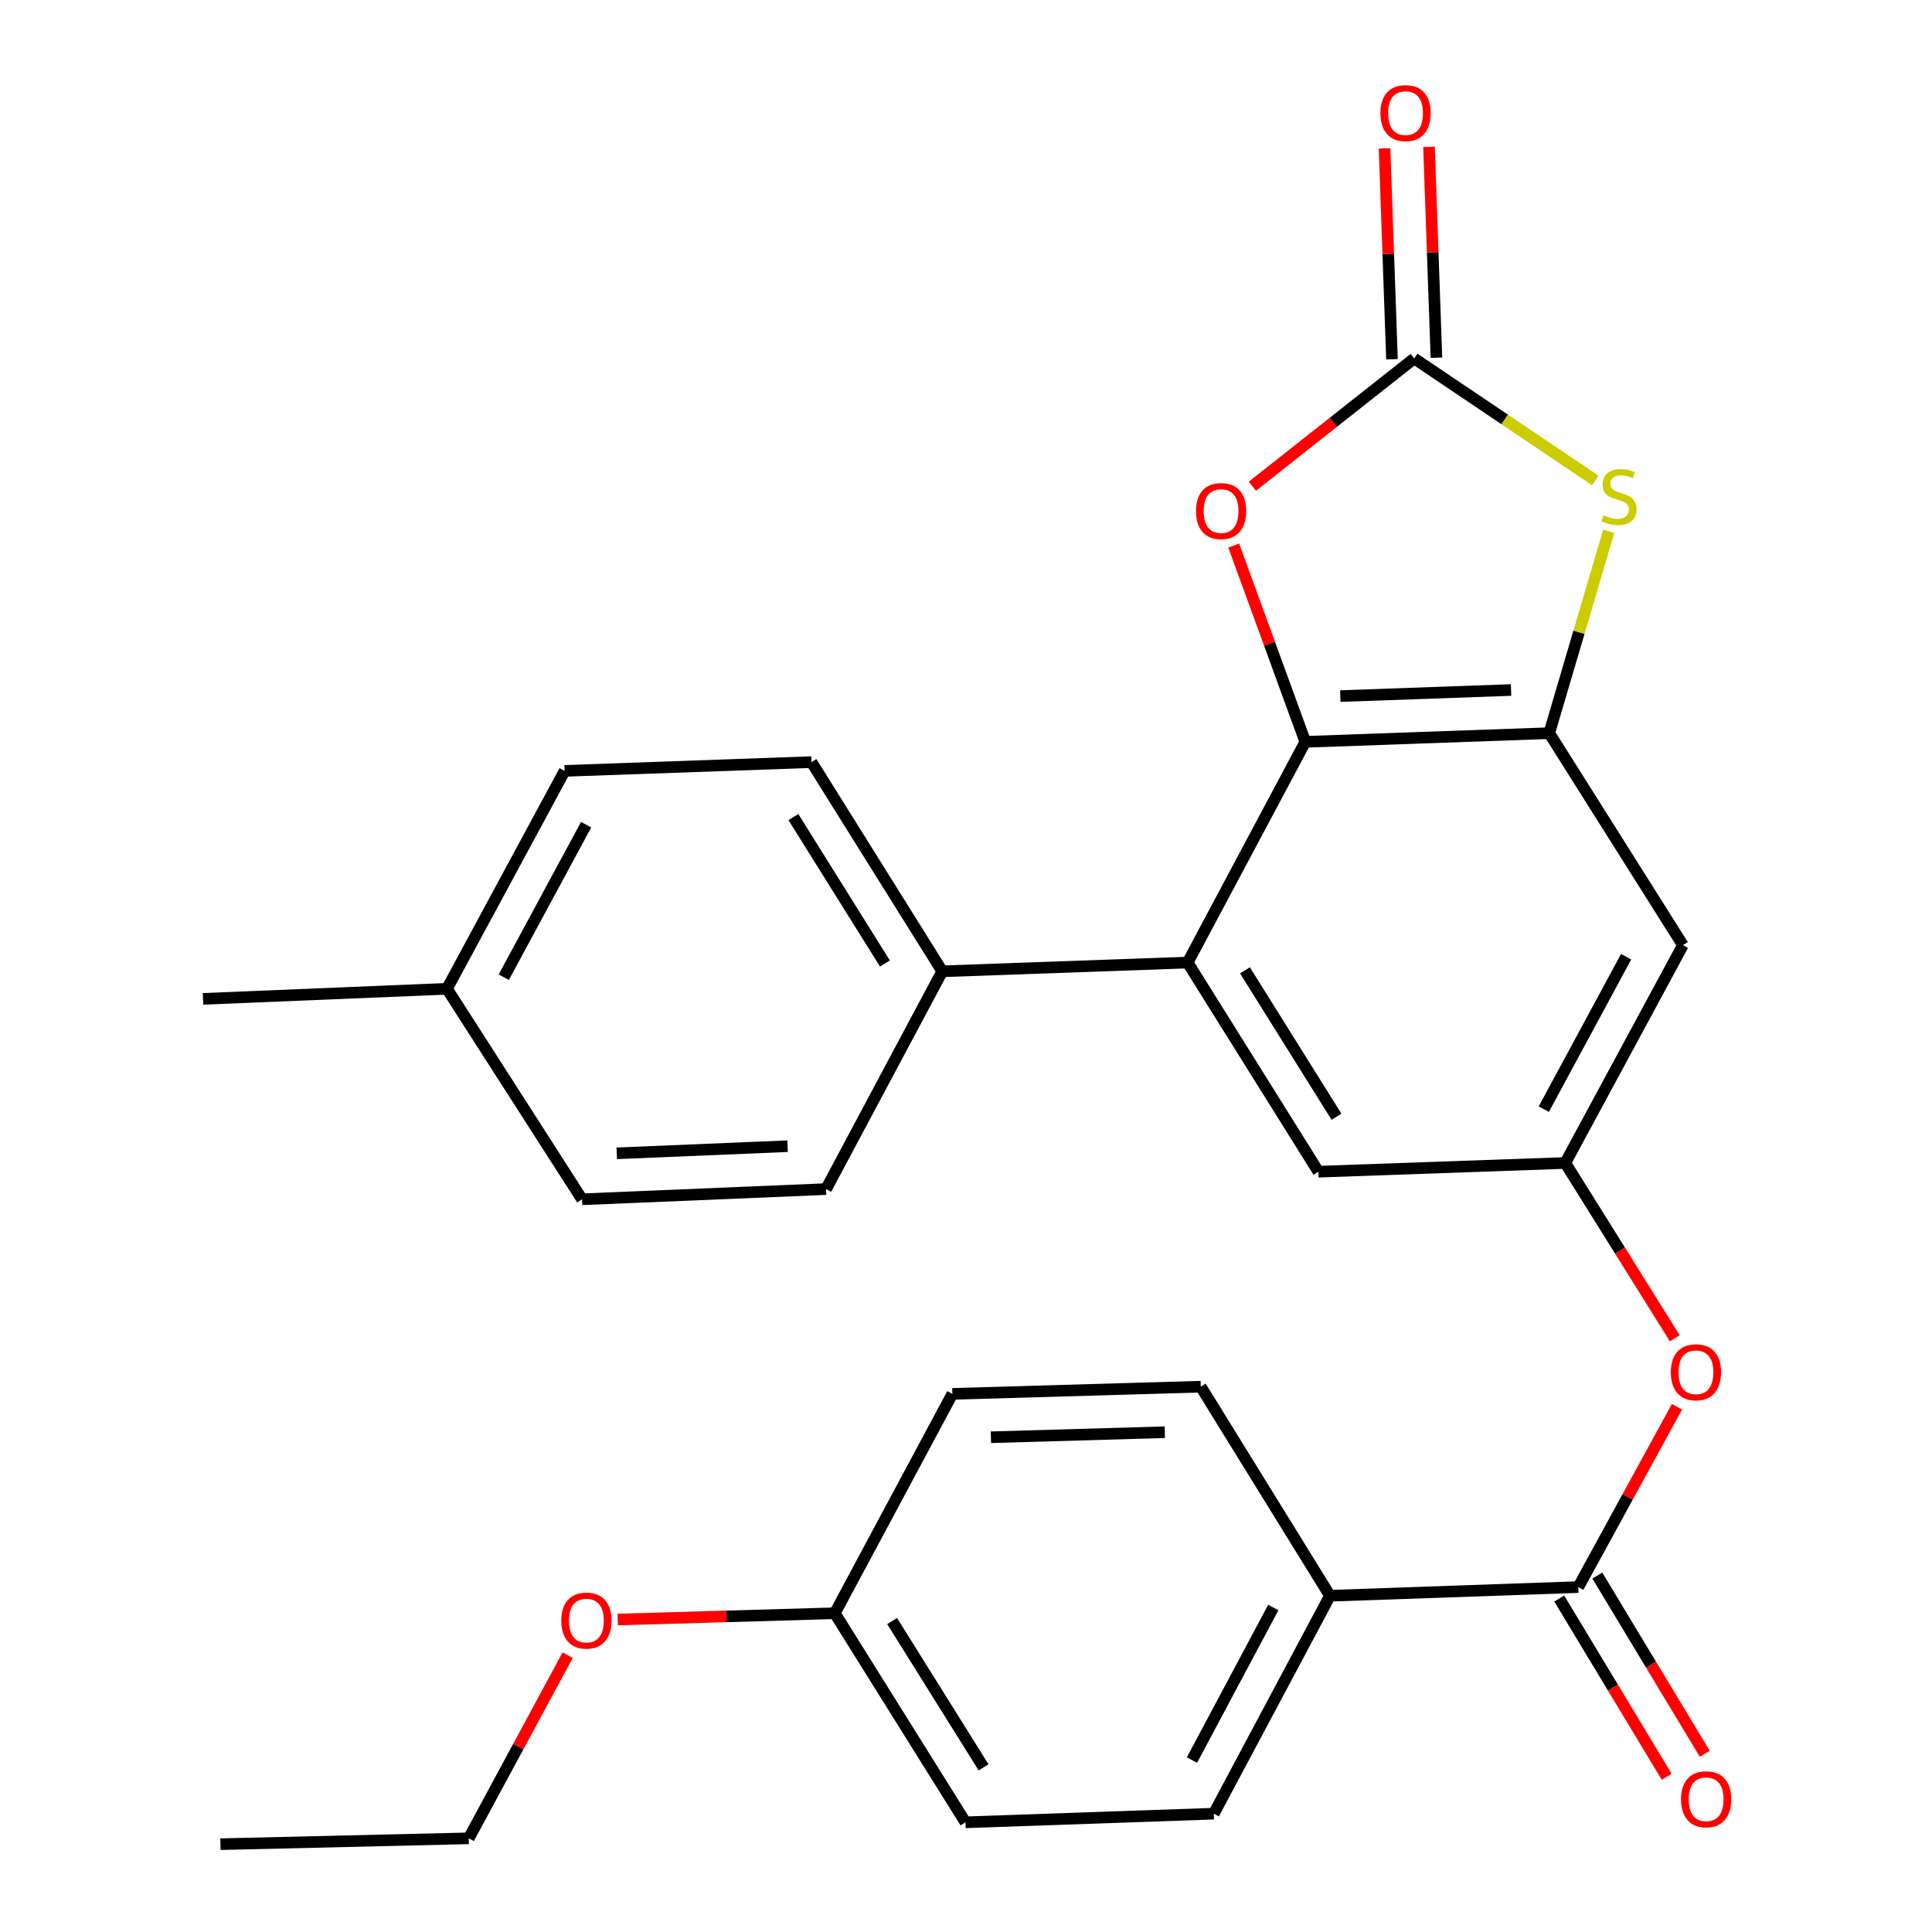 <?xml version='1.0' encoding='iso-8859-1'?>
<svg version='1.1' baseProfile='full'
              xmlns='http://www.w3.org/2000/svg'
                      xmlns:rdkit='http://www.rdkit.org/xml'
                      xmlns:xlink='http://www.w3.org/1999/xlink'
                  xml:space='preserve'
width='1000px' height='1000px' viewBox='0 0 1000 1000'>
<!-- END OF HEADER -->
<rect style='opacity:1.0;fill:#FFFFFF;stroke:none' width='1000' height='1000' x='0' y='0'> </rect>
<path class='bond-0' d='M 675.625,383.973 L 801.881,379.484' style='fill:none;fill-rule:evenodd;stroke:#000000;stroke-width:6px;stroke-linecap:butt;stroke-linejoin:miter;stroke-opacity:1' />
<path class='bond-0' d='M 693.745,360.293 L 782.125,357.151' style='fill:none;fill-rule:evenodd;stroke:#000000;stroke-width:6px;stroke-linecap:butt;stroke-linejoin:miter;stroke-opacity:1' />
<path class='bond-3' d='M 675.625,383.973 L 657.097,333.178' style='fill:none;fill-rule:evenodd;stroke:#000000;stroke-width:6px;stroke-linecap:butt;stroke-linejoin:miter;stroke-opacity:1' />
<path class='bond-3' d='M 657.097,333.178 L 638.57,282.384' style='fill:none;fill-rule:evenodd;stroke:#FF0000;stroke-width:6px;stroke-linecap:butt;stroke-linejoin:miter;stroke-opacity:1' />
<path class='bond-4' d='M 675.625,383.973 L 614.722,498.22' style='fill:none;fill-rule:evenodd;stroke:#000000;stroke-width:6px;stroke-linecap:butt;stroke-linejoin:miter;stroke-opacity:1' />
<path class='bond-2' d='M 801.881,379.484 L 817.271,327.253' style='fill:none;fill-rule:evenodd;stroke:#000000;stroke-width:6px;stroke-linecap:butt;stroke-linejoin:miter;stroke-opacity:1' />
<path class='bond-2' d='M 817.271,327.253 L 832.661,275.022' style='fill:none;fill-rule:evenodd;stroke:#CCCC00;stroke-width:6px;stroke-linecap:butt;stroke-linejoin:miter;stroke-opacity:1' />
<path class='bond-6' d='M 801.881,379.484 L 871.072,489.217' style='fill:none;fill-rule:evenodd;stroke:#000000;stroke-width:6px;stroke-linecap:butt;stroke-linejoin:miter;stroke-opacity:1' />
<path class='bond-1' d='M 731.987,185.545 L 690.098,218.608' style='fill:none;fill-rule:evenodd;stroke:#000000;stroke-width:6px;stroke-linecap:butt;stroke-linejoin:miter;stroke-opacity:1' />
<path class='bond-1' d='M 690.098,218.608 L 648.209,251.67' style='fill:none;fill-rule:evenodd;stroke:#FF0000;stroke-width:6px;stroke-linecap:butt;stroke-linejoin:miter;stroke-opacity:1' />
<path class='bond-12' d='M 743.491,185.14 L 741.569,130.572' style='fill:none;fill-rule:evenodd;stroke:#000000;stroke-width:6px;stroke-linecap:butt;stroke-linejoin:miter;stroke-opacity:1' />
<path class='bond-12' d='M 741.569,130.572 L 739.646,76.004' style='fill:none;fill-rule:evenodd;stroke:#FF0000;stroke-width:6px;stroke-linecap:butt;stroke-linejoin:miter;stroke-opacity:1' />
<path class='bond-12' d='M 720.484,185.951 L 718.562,131.382' style='fill:none;fill-rule:evenodd;stroke:#000000;stroke-width:6px;stroke-linecap:butt;stroke-linejoin:miter;stroke-opacity:1' />
<path class='bond-12' d='M 718.562,131.382 L 716.64,76.814' style='fill:none;fill-rule:evenodd;stroke:#FF0000;stroke-width:6px;stroke-linecap:butt;stroke-linejoin:miter;stroke-opacity:1' />
<path class='bond-28' d='M 731.987,185.545 L 778.849,217.113' style='fill:none;fill-rule:evenodd;stroke:#000000;stroke-width:6px;stroke-linecap:butt;stroke-linejoin:miter;stroke-opacity:1' />
<path class='bond-28' d='M 778.849,217.113 L 825.711,248.68' style='fill:none;fill-rule:evenodd;stroke:#CCCC00;stroke-width:6px;stroke-linecap:butt;stroke-linejoin:miter;stroke-opacity:1' />
<path class='bond-9' d='M 614.722,498.22 L 682.403,606.47' style='fill:none;fill-rule:evenodd;stroke:#000000;stroke-width:6px;stroke-linecap:butt;stroke-linejoin:miter;stroke-opacity:1' />
<path class='bond-9' d='M 644.393,502.253 L 691.77,578.028' style='fill:none;fill-rule:evenodd;stroke:#000000;stroke-width:6px;stroke-linecap:butt;stroke-linejoin:miter;stroke-opacity:1' />
<path class='bond-10' d='M 614.722,498.22 L 487.71,502.748' style='fill:none;fill-rule:evenodd;stroke:#000000;stroke-width:6px;stroke-linecap:butt;stroke-linejoin:miter;stroke-opacity:1' />
<path class='bond-5' d='M 816.922,821.472 L 842.461,774.804' style='fill:none;fill-rule:evenodd;stroke:#000000;stroke-width:6px;stroke-linecap:butt;stroke-linejoin:miter;stroke-opacity:1' />
<path class='bond-5' d='M 842.461,774.804 L 867.999,728.135' style='fill:none;fill-rule:evenodd;stroke:#FF0000;stroke-width:6px;stroke-linecap:butt;stroke-linejoin:miter;stroke-opacity:1' />
<path class='bond-11' d='M 816.922,821.472 L 688.388,825.961' style='fill:none;fill-rule:evenodd;stroke:#000000;stroke-width:6px;stroke-linecap:butt;stroke-linejoin:miter;stroke-opacity:1' />
<path class='bond-13' d='M 807.064,827.415 L 834.868,873.526' style='fill:none;fill-rule:evenodd;stroke:#000000;stroke-width:6px;stroke-linecap:butt;stroke-linejoin:miter;stroke-opacity:1' />
<path class='bond-13' d='M 834.868,873.526 L 862.671,919.637' style='fill:none;fill-rule:evenodd;stroke:#FF0000;stroke-width:6px;stroke-linecap:butt;stroke-linejoin:miter;stroke-opacity:1' />
<path class='bond-13' d='M 826.779,815.528 L 854.582,861.639' style='fill:none;fill-rule:evenodd;stroke:#000000;stroke-width:6px;stroke-linecap:butt;stroke-linejoin:miter;stroke-opacity:1' />
<path class='bond-13' d='M 854.582,861.639 L 882.385,907.75' style='fill:none;fill-rule:evenodd;stroke:#FF0000;stroke-width:6px;stroke-linecap:butt;stroke-linejoin:miter;stroke-opacity:1' />
<path class='bond-29' d='M 871.072,489.217 L 810.182,601.955' style='fill:none;fill-rule:evenodd;stroke:#000000;stroke-width:6px;stroke-linecap:butt;stroke-linejoin:miter;stroke-opacity:1' />
<path class='bond-29' d='M 841.683,495.187 L 799.06,574.104' style='fill:none;fill-rule:evenodd;stroke:#000000;stroke-width:6px;stroke-linecap:butt;stroke-linejoin:miter;stroke-opacity:1' />
<path class='bond-7' d='M 810.182,601.955 L 682.403,606.47' style='fill:none;fill-rule:evenodd;stroke:#000000;stroke-width:6px;stroke-linecap:butt;stroke-linejoin:miter;stroke-opacity:1' />
<path class='bond-8' d='M 810.182,601.955 L 838.527,647.324' style='fill:none;fill-rule:evenodd;stroke:#000000;stroke-width:6px;stroke-linecap:butt;stroke-linejoin:miter;stroke-opacity:1' />
<path class='bond-8' d='M 838.527,647.324 L 866.872,692.693' style='fill:none;fill-rule:evenodd;stroke:#FF0000;stroke-width:6px;stroke-linecap:butt;stroke-linejoin:miter;stroke-opacity:1' />
<path class='bond-14' d='M 487.71,502.748 L 420.029,394.473' style='fill:none;fill-rule:evenodd;stroke:#000000;stroke-width:6px;stroke-linecap:butt;stroke-linejoin:miter;stroke-opacity:1' />
<path class='bond-14' d='M 458.037,498.709 L 410.66,422.916' style='fill:none;fill-rule:evenodd;stroke:#000000;stroke-width:6px;stroke-linecap:butt;stroke-linejoin:miter;stroke-opacity:1' />
<path class='bond-15' d='M 487.71,502.748 L 427.562,615.473' style='fill:none;fill-rule:evenodd;stroke:#000000;stroke-width:6px;stroke-linecap:butt;stroke-linejoin:miter;stroke-opacity:1' />
<path class='bond-16' d='M 688.388,825.961 L 628.253,938.751' style='fill:none;fill-rule:evenodd;stroke:#000000;stroke-width:6px;stroke-linecap:butt;stroke-linejoin:miter;stroke-opacity:1' />
<path class='bond-16' d='M 659.054,832.049 L 616.959,911.001' style='fill:none;fill-rule:evenodd;stroke:#000000;stroke-width:6px;stroke-linecap:butt;stroke-linejoin:miter;stroke-opacity:1' />
<path class='bond-17' d='M 688.388,825.961 L 621.513,717.737' style='fill:none;fill-rule:evenodd;stroke:#000000;stroke-width:6px;stroke-linecap:butt;stroke-linejoin:miter;stroke-opacity:1' />
<path class='bond-22' d='M 420.029,394.473 L 292.25,399.013' style='fill:none;fill-rule:evenodd;stroke:#000000;stroke-width:6px;stroke-linecap:butt;stroke-linejoin:miter;stroke-opacity:1' />
<path class='bond-21' d='M 427.562,615.473 L 301.254,620.755' style='fill:none;fill-rule:evenodd;stroke:#000000;stroke-width:6px;stroke-linecap:butt;stroke-linejoin:miter;stroke-opacity:1' />
<path class='bond-21' d='M 407.654,593.265 L 319.238,596.962' style='fill:none;fill-rule:evenodd;stroke:#000000;stroke-width:6px;stroke-linecap:butt;stroke-linejoin:miter;stroke-opacity:1' />
<path class='bond-20' d='M 628.253,938.751 L 499.719,943.227' style='fill:none;fill-rule:evenodd;stroke:#000000;stroke-width:6px;stroke-linecap:butt;stroke-linejoin:miter;stroke-opacity:1' />
<path class='bond-19' d='M 621.513,717.737 L 492.941,721.472' style='fill:none;fill-rule:evenodd;stroke:#000000;stroke-width:6px;stroke-linecap:butt;stroke-linejoin:miter;stroke-opacity:1' />
<path class='bond-19' d='M 602.895,741.309 L 512.895,743.923' style='fill:none;fill-rule:evenodd;stroke:#000000;stroke-width:6px;stroke-linecap:butt;stroke-linejoin:miter;stroke-opacity:1' />
<path class='bond-18' d='M 432.089,835.016 L 492.941,721.472' style='fill:none;fill-rule:evenodd;stroke:#000000;stroke-width:6px;stroke-linecap:butt;stroke-linejoin:miter;stroke-opacity:1' />
<path class='bond-24' d='M 432.089,835.016 L 375.911,836.642' style='fill:none;fill-rule:evenodd;stroke:#000000;stroke-width:6px;stroke-linecap:butt;stroke-linejoin:miter;stroke-opacity:1' />
<path class='bond-24' d='M 375.911,836.642 L 319.733,838.268' style='fill:none;fill-rule:evenodd;stroke:#FF0000;stroke-width:6px;stroke-linecap:butt;stroke-linejoin:miter;stroke-opacity:1' />
<path class='bond-31' d='M 432.089,835.016 L 499.719,943.227' style='fill:none;fill-rule:evenodd;stroke:#000000;stroke-width:6px;stroke-linecap:butt;stroke-linejoin:miter;stroke-opacity:1' />
<path class='bond-31' d='M 461.756,839.047 L 509.097,914.794' style='fill:none;fill-rule:evenodd;stroke:#000000;stroke-width:6px;stroke-linecap:butt;stroke-linejoin:miter;stroke-opacity:1' />
<path class='bond-23' d='M 301.254,620.755 L 231.36,511.79' style='fill:none;fill-rule:evenodd;stroke:#000000;stroke-width:6px;stroke-linecap:butt;stroke-linejoin:miter;stroke-opacity:1' />
<path class='bond-30' d='M 292.25,399.013 L 231.36,511.79' style='fill:none;fill-rule:evenodd;stroke:#000000;stroke-width:6px;stroke-linecap:butt;stroke-linejoin:miter;stroke-opacity:1' />
<path class='bond-30' d='M 303.373,426.867 L 260.75,505.81' style='fill:none;fill-rule:evenodd;stroke:#000000;stroke-width:6px;stroke-linecap:butt;stroke-linejoin:miter;stroke-opacity:1' />
<path class='bond-26' d='M 231.36,511.79 L 105.09,517.021' style='fill:none;fill-rule:evenodd;stroke:#000000;stroke-width:6px;stroke-linecap:butt;stroke-linejoin:miter;stroke-opacity:1' />
<path class='bond-25' d='M 293.818,856.702 L 268.223,904.108' style='fill:none;fill-rule:evenodd;stroke:#FF0000;stroke-width:6px;stroke-linecap:butt;stroke-linejoin:miter;stroke-opacity:1' />
<path class='bond-25' d='M 268.223,904.108 L 242.627,951.514' style='fill:none;fill-rule:evenodd;stroke:#000000;stroke-width:6px;stroke-linecap:butt;stroke-linejoin:miter;stroke-opacity:1' />
<path class='bond-27' d='M 242.627,951.514 L 114.107,954.545' style='fill:none;fill-rule:evenodd;stroke:#000000;stroke-width:6px;stroke-linecap:butt;stroke-linejoin:miter;stroke-opacity:1' />
<path  class='atom-3' d='M 829.986 266.669
Q 830.306 266.789, 831.626 267.349
Q 832.946 267.909, 834.386 268.269
Q 835.866 268.589, 837.306 268.589
Q 839.986 268.589, 841.546 267.309
Q 843.106 265.989, 843.106 263.709
Q 843.106 262.149, 842.306 261.189
Q 841.546 260.229, 840.346 259.709
Q 839.146 259.189, 837.146 258.589
Q 834.626 257.829, 833.106 257.109
Q 831.626 256.389, 830.546 254.869
Q 829.506 253.349, 829.506 250.789
Q 829.506 247.229, 831.906 245.029
Q 834.346 242.829, 839.146 242.829
Q 842.426 242.829, 846.146 244.389
L 845.226 247.469
Q 841.826 246.069, 839.266 246.069
Q 836.506 246.069, 834.986 247.229
Q 833.466 248.349, 833.506 250.309
Q 833.506 251.829, 834.266 252.749
Q 835.066 253.669, 836.186 254.189
Q 837.346 254.709, 839.266 255.309
Q 841.826 256.109, 843.346 256.909
Q 844.866 257.709, 845.946 259.349
Q 847.066 260.949, 847.066 263.709
Q 847.066 267.629, 844.426 269.749
Q 841.826 271.829, 837.466 271.829
Q 834.946 271.829, 833.026 271.269
Q 831.146 270.749, 828.906 269.829
L 829.986 266.669
' fill='#CCCC00'/>
<path  class='atom-4' d='M 619.026 264.523
Q 619.026 257.723, 622.386 253.923
Q 625.746 250.123, 632.026 250.123
Q 638.306 250.123, 641.666 253.923
Q 645.026 257.723, 645.026 264.523
Q 645.026 271.403, 641.626 275.323
Q 638.226 279.203, 632.026 279.203
Q 625.786 279.203, 622.386 275.323
Q 619.026 271.443, 619.026 264.523
M 632.026 276.003
Q 636.346 276.003, 638.666 273.123
Q 641.026 270.203, 641.026 264.523
Q 641.026 258.963, 638.666 256.163
Q 636.346 253.323, 632.026 253.323
Q 627.706 253.323, 625.346 256.123
Q 623.026 258.923, 623.026 264.523
Q 623.026 270.243, 625.346 273.123
Q 627.706 276.003, 632.026 276.003
' fill='#FF0000'/>
<path  class='atom-9' d='M 864.812 710.284
Q 864.812 703.484, 868.172 699.684
Q 871.532 695.884, 877.812 695.884
Q 884.092 695.884, 887.452 699.684
Q 890.812 703.484, 890.812 710.284
Q 890.812 717.164, 887.412 721.084
Q 884.012 724.964, 877.812 724.964
Q 871.572 724.964, 868.172 721.084
Q 864.812 717.204, 864.812 710.284
M 877.812 721.764
Q 882.132 721.764, 884.452 718.884
Q 886.812 715.964, 886.812 710.284
Q 886.812 704.724, 884.452 701.924
Q 882.132 699.084, 877.812 699.084
Q 873.492 699.084, 871.132 701.884
Q 868.812 704.684, 868.812 710.284
Q 868.812 716.004, 871.132 718.884
Q 873.492 721.764, 877.812 721.764
' fill='#FF0000'/>
<path  class='atom-13' d='M 714.511 58.55
Q 714.511 51.75, 717.871 47.95
Q 721.231 44.15, 727.511 44.15
Q 733.791 44.15, 737.151 47.95
Q 740.511 51.75, 740.511 58.55
Q 740.511 65.43, 737.111 69.35
Q 733.711 73.23, 727.511 73.23
Q 721.271 73.23, 717.871 69.35
Q 714.511 65.47, 714.511 58.55
M 727.511 70.03
Q 731.831 70.03, 734.151 67.15
Q 736.511 64.23, 736.511 58.55
Q 736.511 52.99, 734.151 50.19
Q 731.831 47.35, 727.511 47.35
Q 723.191 47.35, 720.831 50.15
Q 718.511 52.95, 718.511 58.55
Q 718.511 64.27, 720.831 67.15
Q 723.191 70.03, 727.511 70.03
' fill='#FF0000'/>
<path  class='atom-14' d='M 870.094 931.298
Q 870.094 924.498, 873.454 920.698
Q 876.814 916.898, 883.094 916.898
Q 889.374 916.898, 892.734 920.698
Q 896.094 924.498, 896.094 931.298
Q 896.094 938.178, 892.694 942.098
Q 889.294 945.978, 883.094 945.978
Q 876.854 945.978, 873.454 942.098
Q 870.094 938.218, 870.094 931.298
M 883.094 942.778
Q 887.414 942.778, 889.734 939.898
Q 892.094 936.978, 892.094 931.298
Q 892.094 925.738, 889.734 922.938
Q 887.414 920.098, 883.094 920.098
Q 878.774 920.098, 876.414 922.898
Q 874.094 925.698, 874.094 931.298
Q 874.094 937.018, 876.414 939.898
Q 878.774 942.778, 883.094 942.778
' fill='#FF0000'/>
<path  class='atom-25' d='M 290.518 838.818
Q 290.518 832.018, 293.878 828.218
Q 297.238 824.418, 303.518 824.418
Q 309.798 824.418, 313.158 828.218
Q 316.518 832.018, 316.518 838.818
Q 316.518 845.698, 313.118 849.618
Q 309.718 853.498, 303.518 853.498
Q 297.278 853.498, 293.878 849.618
Q 290.518 845.738, 290.518 838.818
M 303.518 850.298
Q 307.838 850.298, 310.158 847.418
Q 312.518 844.498, 312.518 838.818
Q 312.518 833.258, 310.158 830.458
Q 307.838 827.618, 303.518 827.618
Q 299.198 827.618, 296.838 830.418
Q 294.518 833.218, 294.518 838.818
Q 294.518 844.538, 296.838 847.418
Q 299.198 850.298, 303.518 850.298
' fill='#FF0000'/>
</svg>
